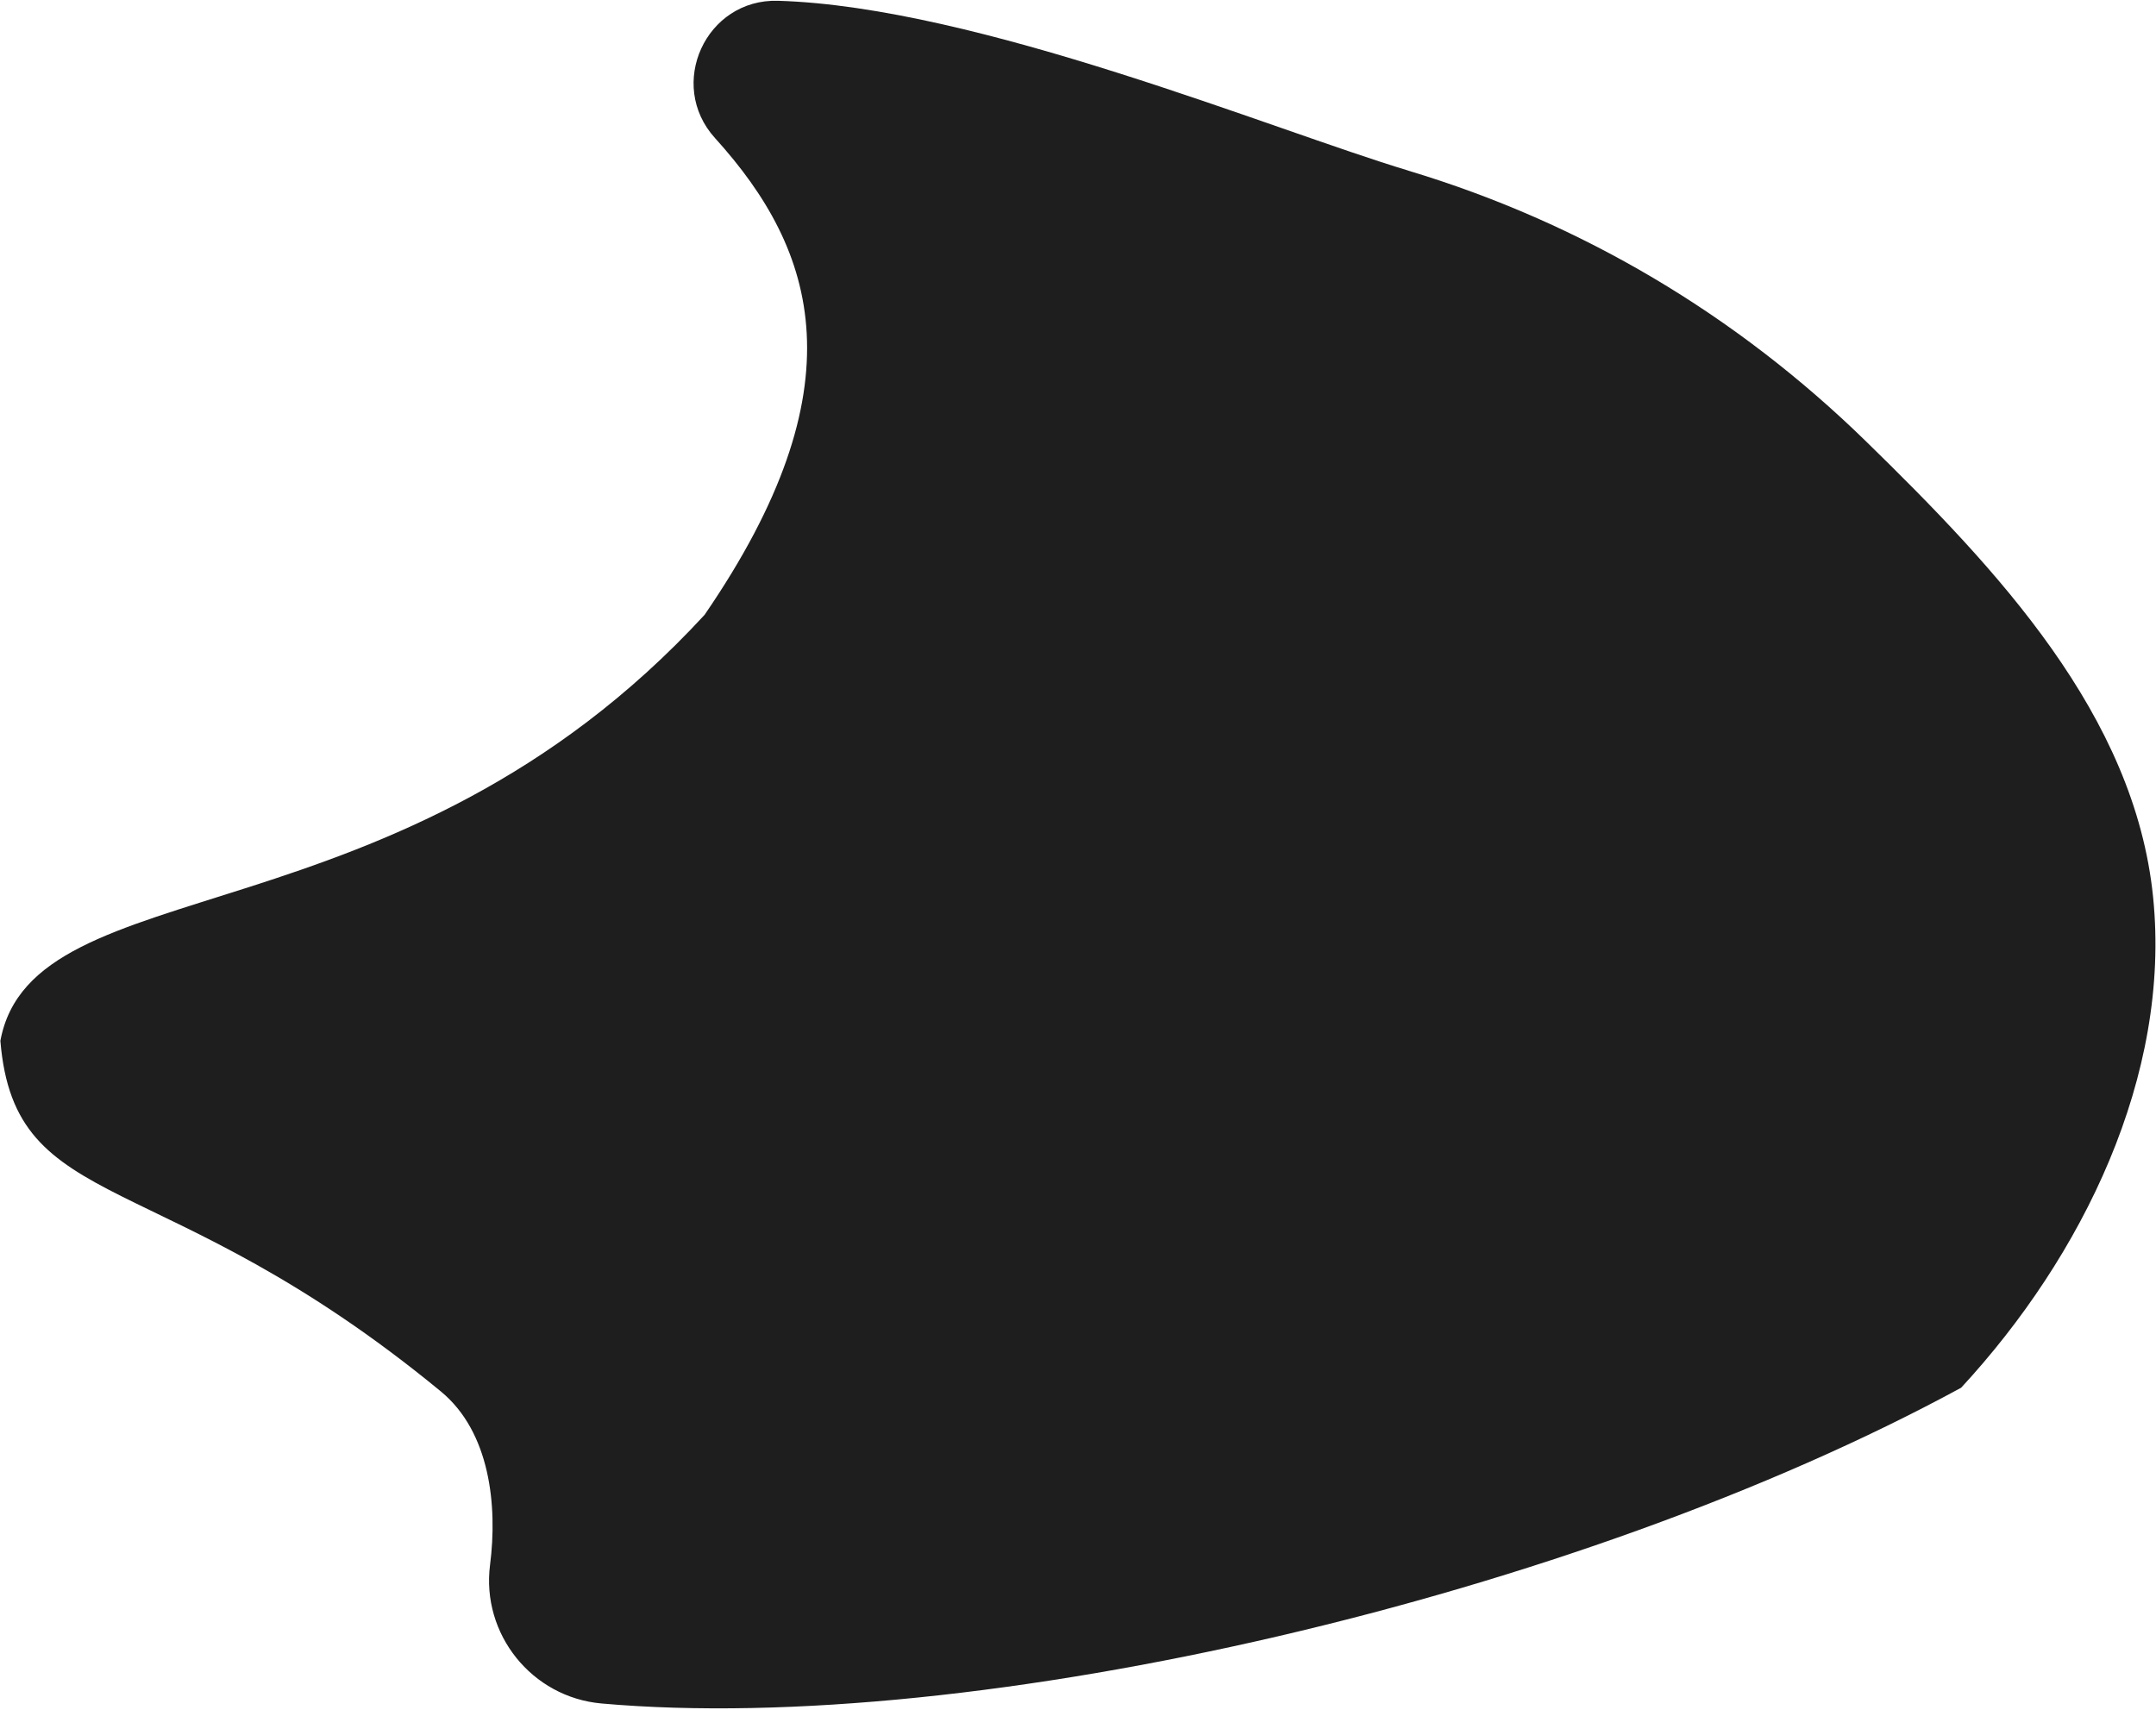 <?xml version="1.0" encoding="UTF-8"?> <svg xmlns="http://www.w3.org/2000/svg" width="744" height="590" viewBox="0 0 744 590" fill="none"><path fill-rule="evenodd" clip-rule="evenodd" d="M486.029 58.89C439.059 44.77 337.159 2.29 268.479 0.27C243.559 -0.47 229.999 29.18 246.739 47.65C282.059 86.62 297.009 133.69 243.129 212.2C137.129 327.2 11.349 298.58 0.129 359.2C5.129 420.2 55.739 400.82 152.129 480.2C169.129 494.2 171.729 519.65 169.109 540.05C166.039 563.97 183.539 585.75 207.559 587.89C336.729 599.37 544.239 550.97 676.759 478.92C718.729 433.52 749.209 371.21 743.009 309.69C736.669 246.71 689.159 196.46 643.859 152.25C599.209 108.68 545.769 76.87 486.029 58.91V58.89Z" fill="#1E1E1E"></path></svg> 